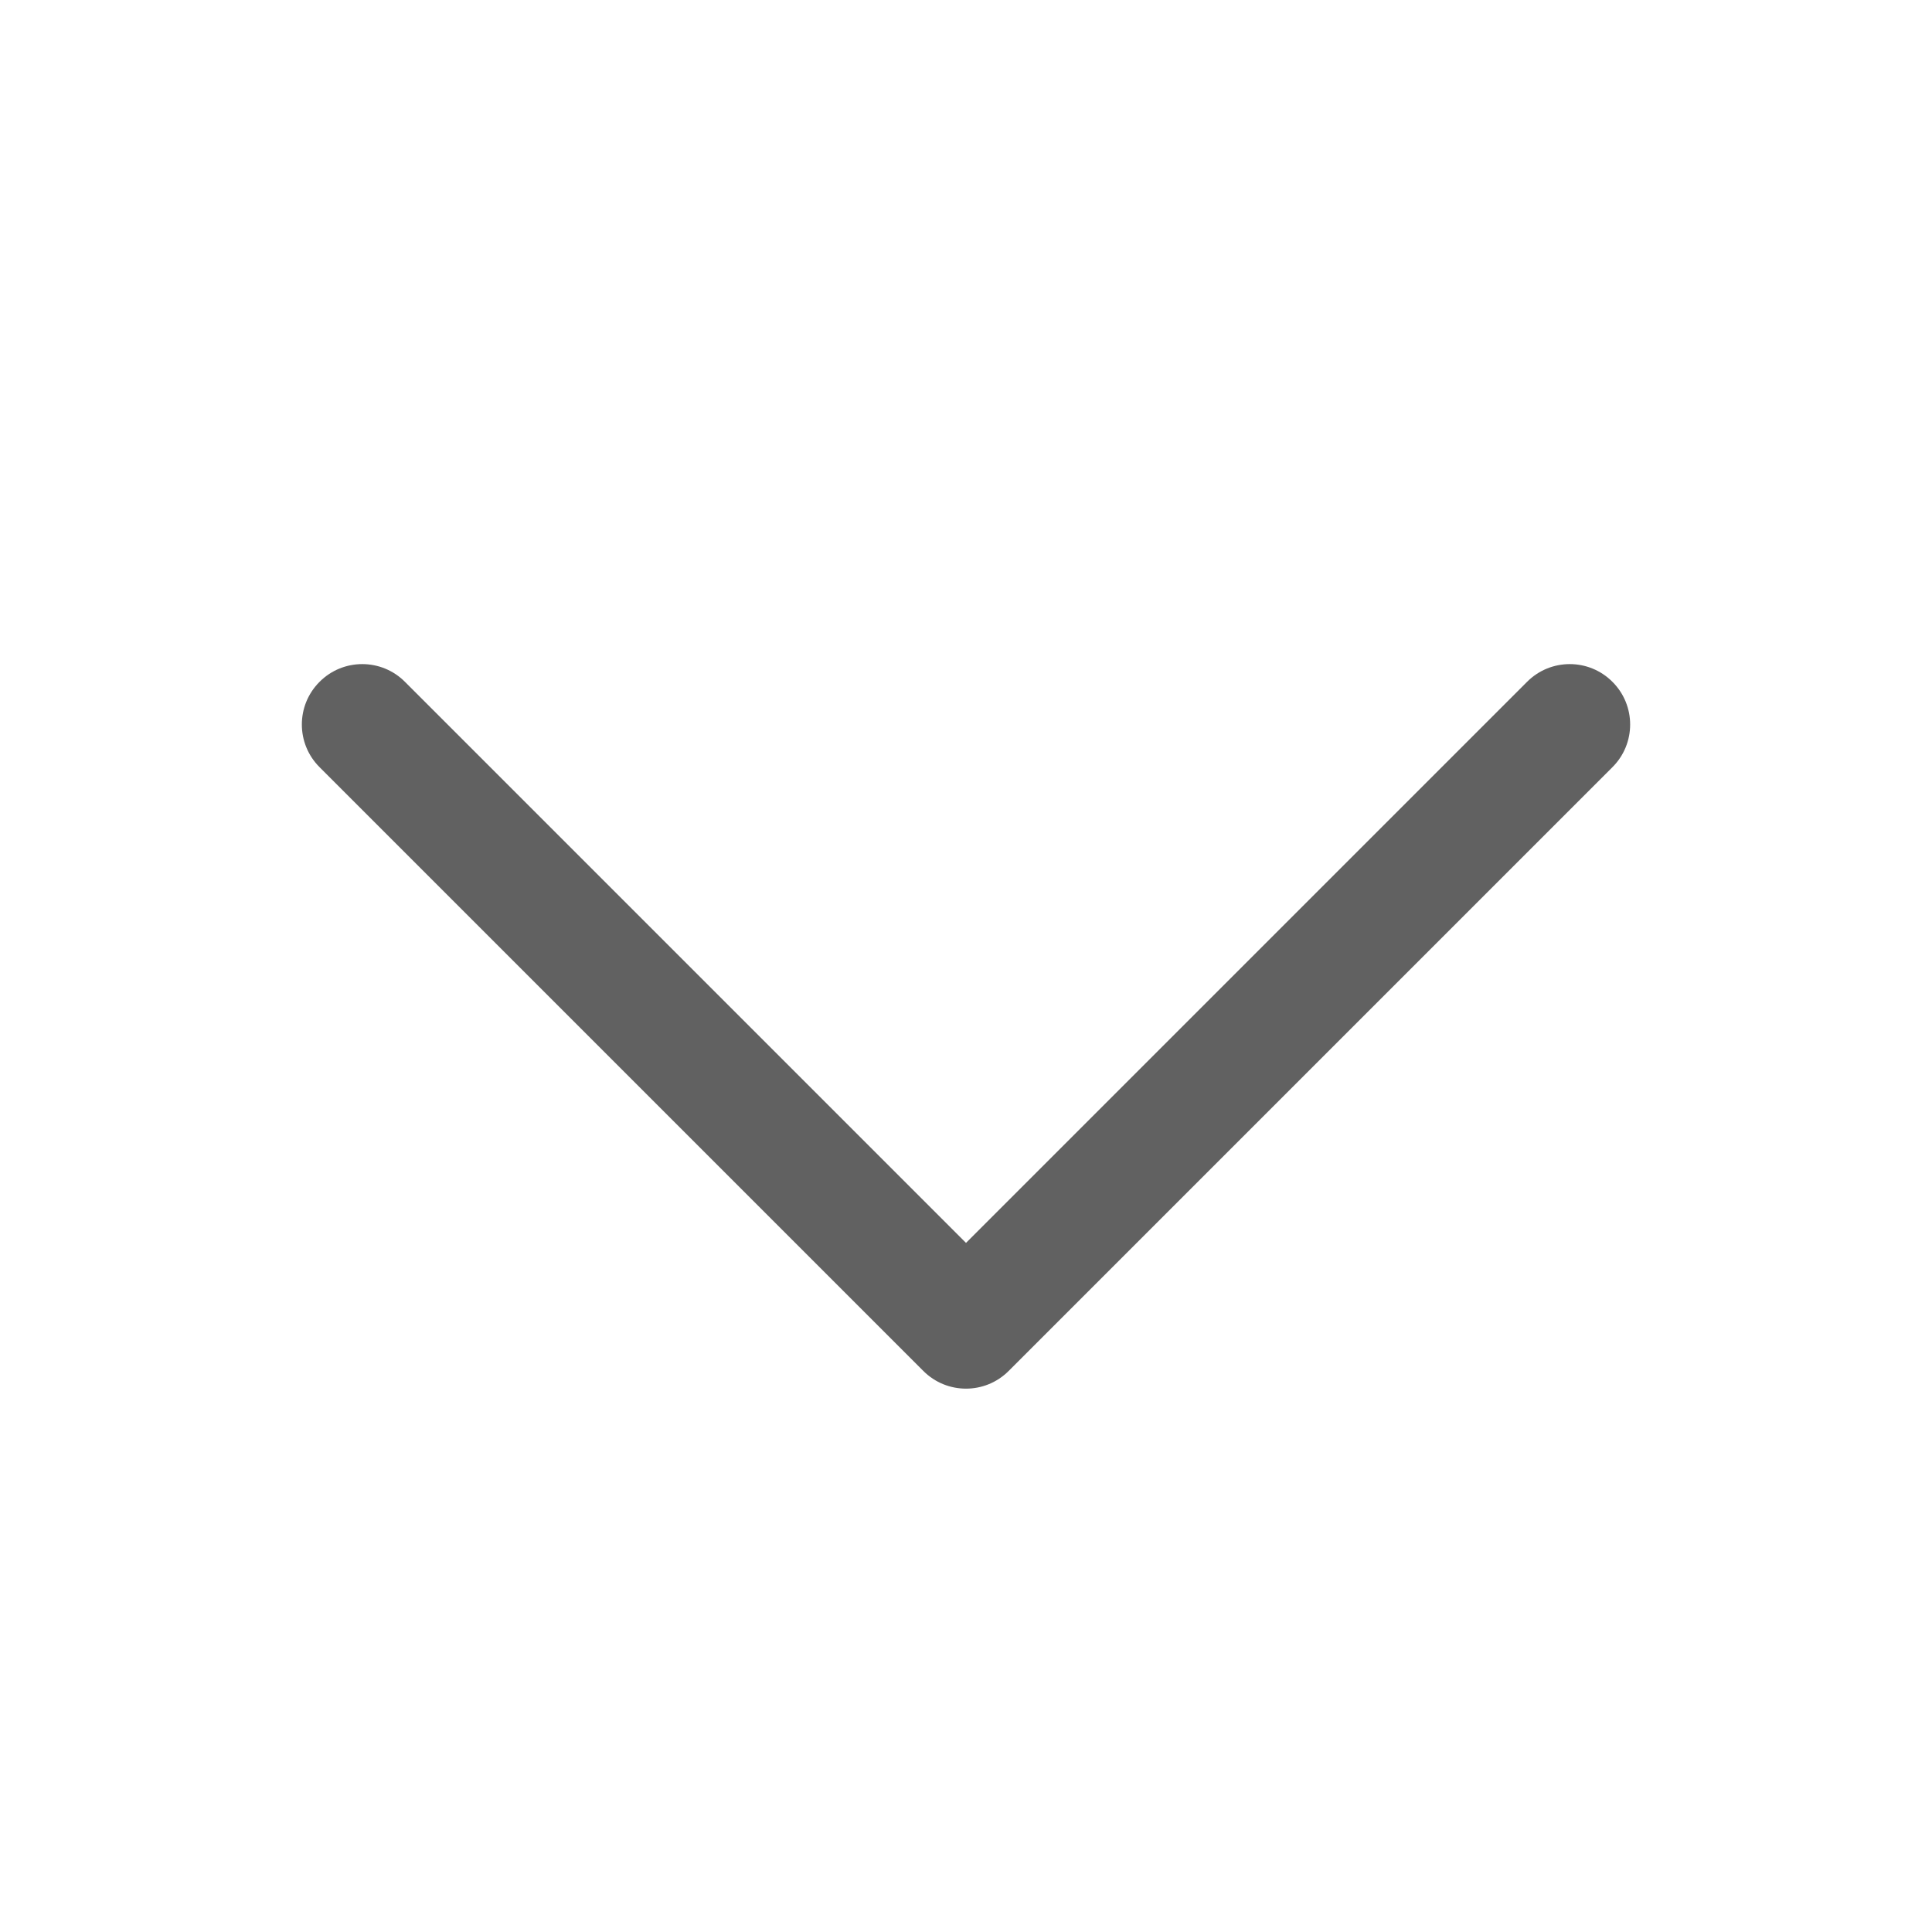 <svg width="22" height="22" viewBox="0 0 22 22" fill="none" xmlns="http://www.w3.org/2000/svg">
<path fill-rule="evenodd" clip-rule="evenodd" d="M3.639 7.764C3.907 7.495 4.343 7.495 4.611 7.764L11 14.153L17.389 7.764C17.657 7.495 18.093 7.495 18.361 7.764C18.63 8.032 18.63 8.468 18.361 8.736L11.486 15.611C11.218 15.88 10.782 15.88 10.514 15.611L3.639 8.736C3.37 8.468 3.37 8.032 3.639 7.764Z" fill="#616161"/>
</svg>
